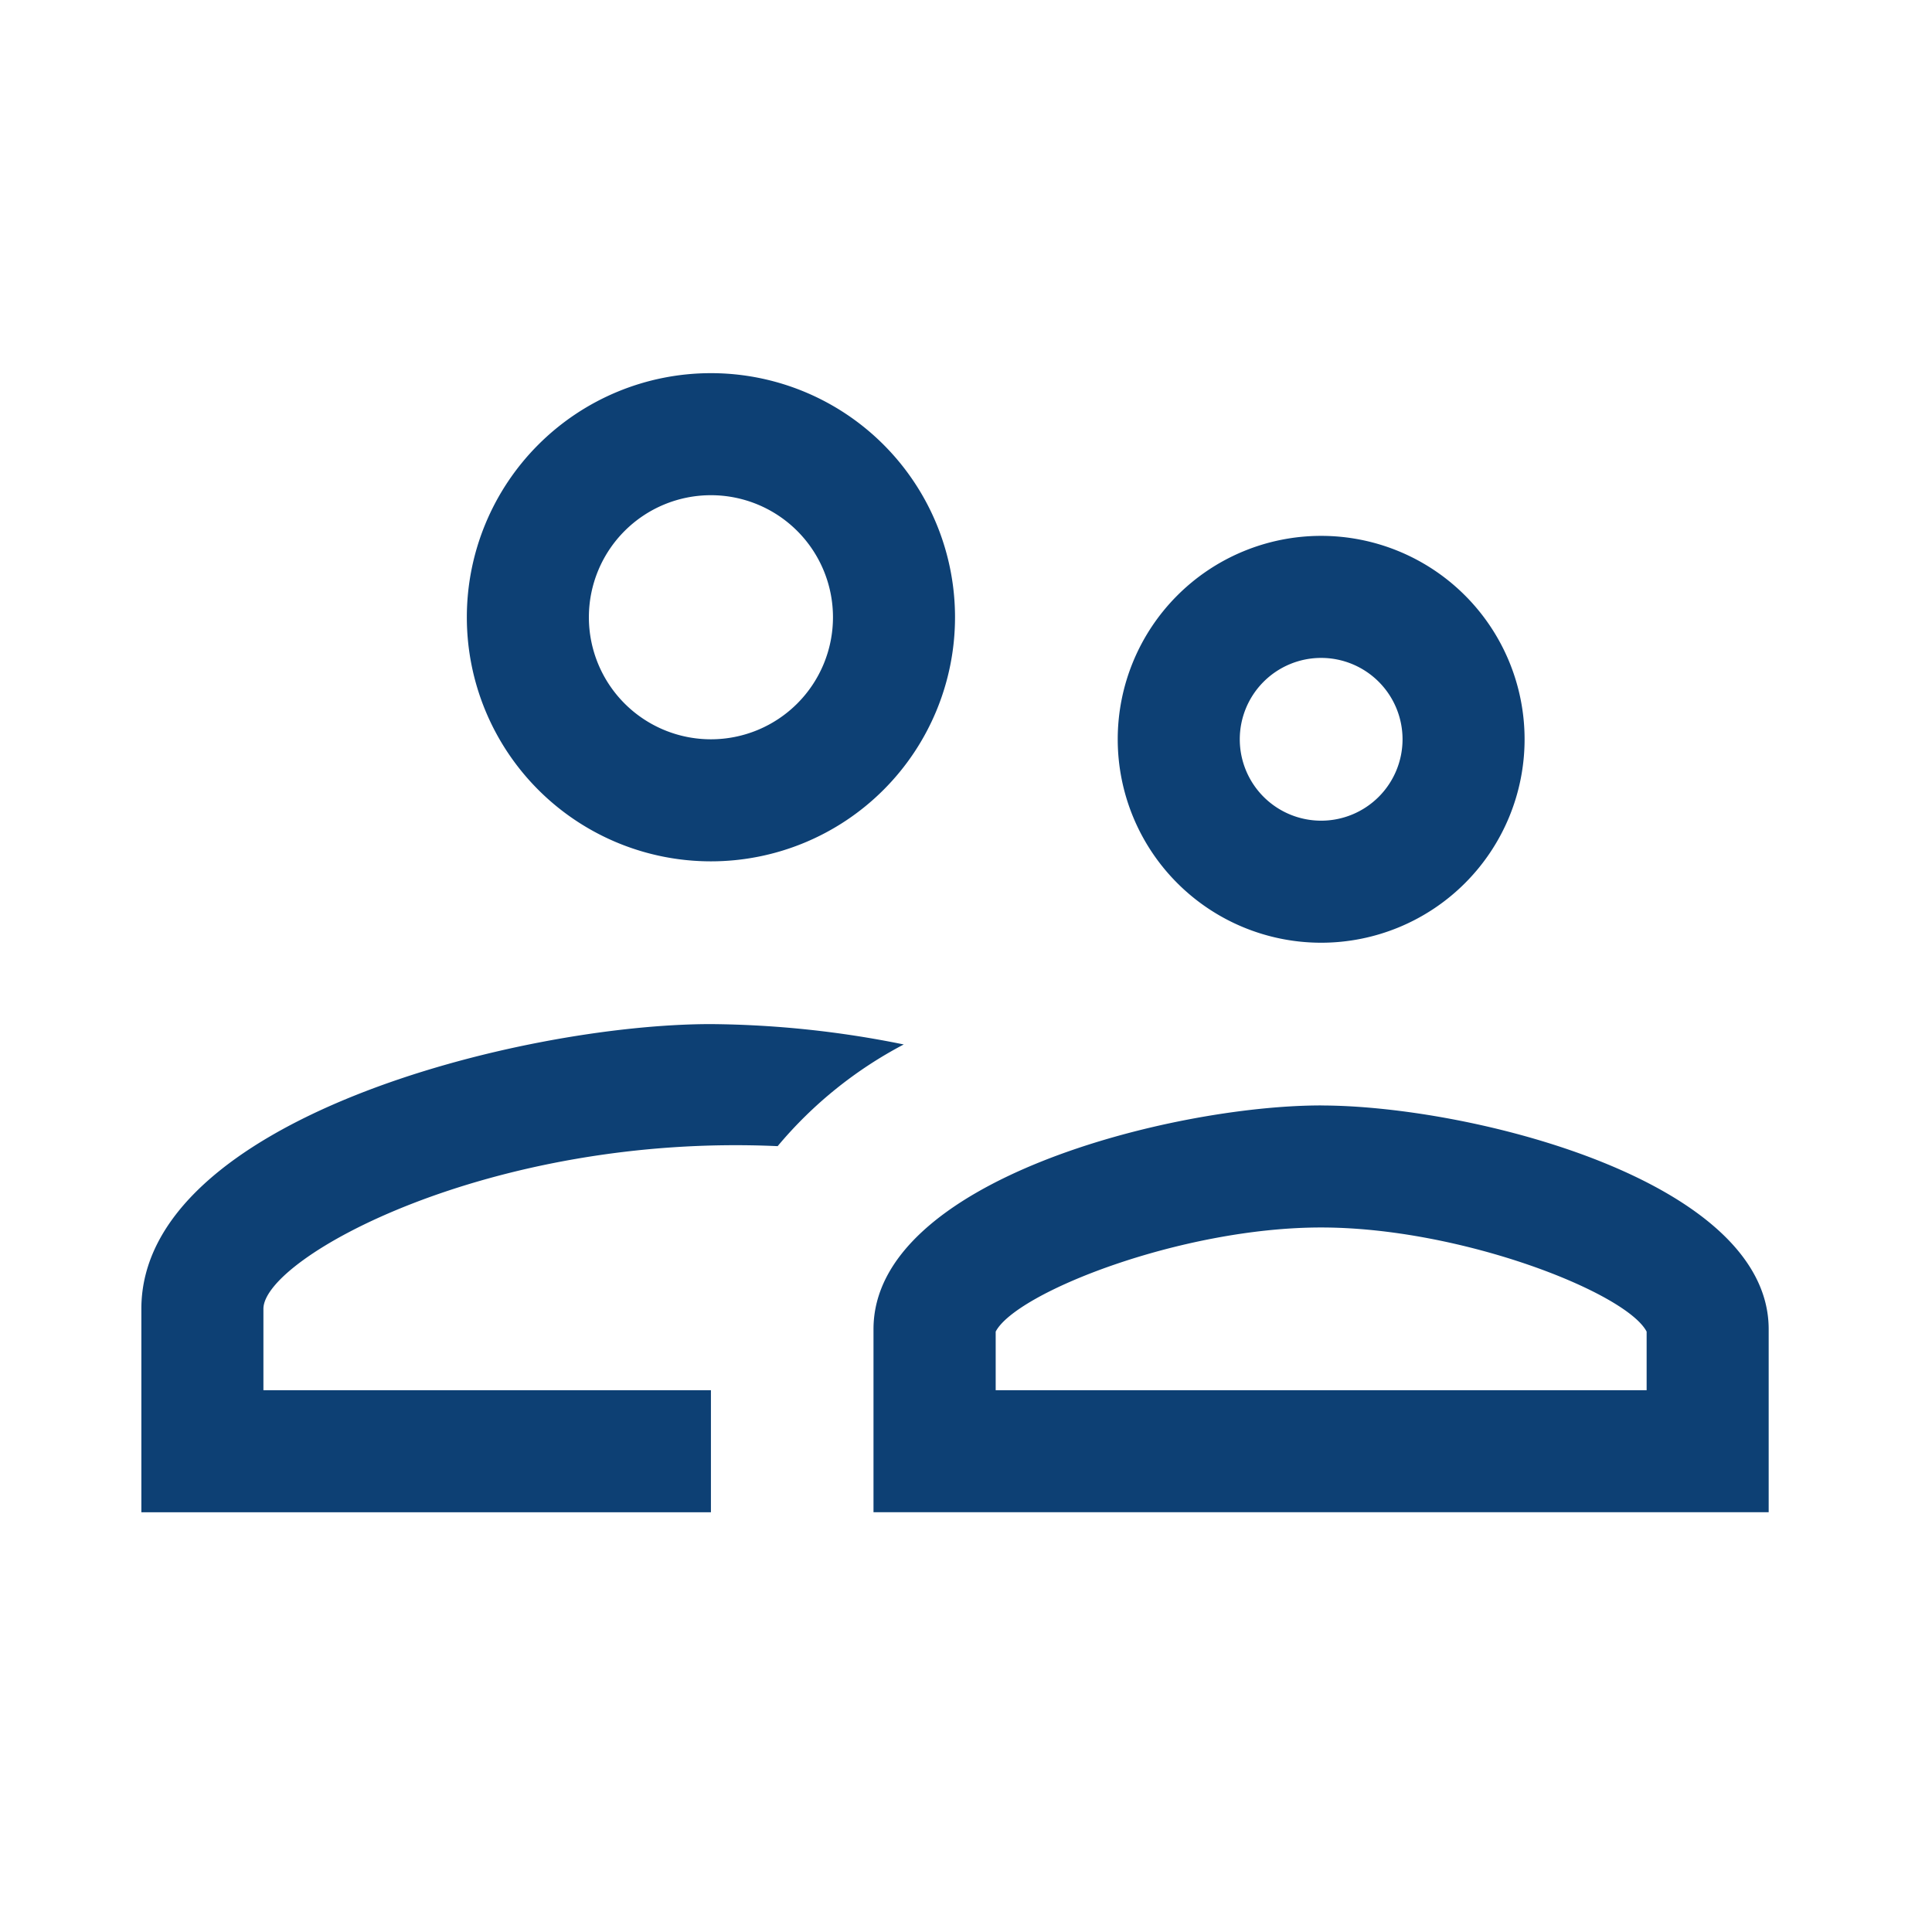 <svg xmlns="http://www.w3.org/2000/svg" width="41" height="41" viewBox="0 0 41 41"><defs><style>.a{fill:none;}.b{fill:#0d4074;}</style></defs><g transform="translate(-8658 73)"><rect class="a" width="41" height="41" transform="translate(8658 -73)"/><path class="b" d="M27.037,23.13c2.97,0,6.475,1.381,6.907,2.21v1.243H20.13V25.34c.432-.829,3.937-2.21,6.907-2.21m0-2.59c-3.16,0-9.5,1.589-9.5,4.748v3.885H36.534V25.289c0-3.16-6.337-4.748-9.5-4.748m-12.95-1.727C10.064,18.814,2,20.834,2,24.857v4.317H14.087v-2.59H4.59V24.857c0-1.088,4.817-3.73,10.913-3.453a8.841,8.841,0,0,1,2.676-2.158,21.2,21.2,0,0,0-4.092-.432m0-11.224a2.59,2.59,0,1,1-2.59,2.59,2.59,2.59,0,0,1,2.59-2.59m0-2.59a5.18,5.18,0,1,0,5.18,5.18A5.18,5.18,0,0,0,14.087,5m12.95,6.043A1.727,1.727,0,1,1,25.31,12.77a1.727,1.727,0,0,1,1.727-1.727m0-2.59a4.317,4.317,0,1,0,4.317,4.317A4.317,4.317,0,0,0,27.037,8.453Z" transform="translate(8659 -70.081)"/></g></svg>